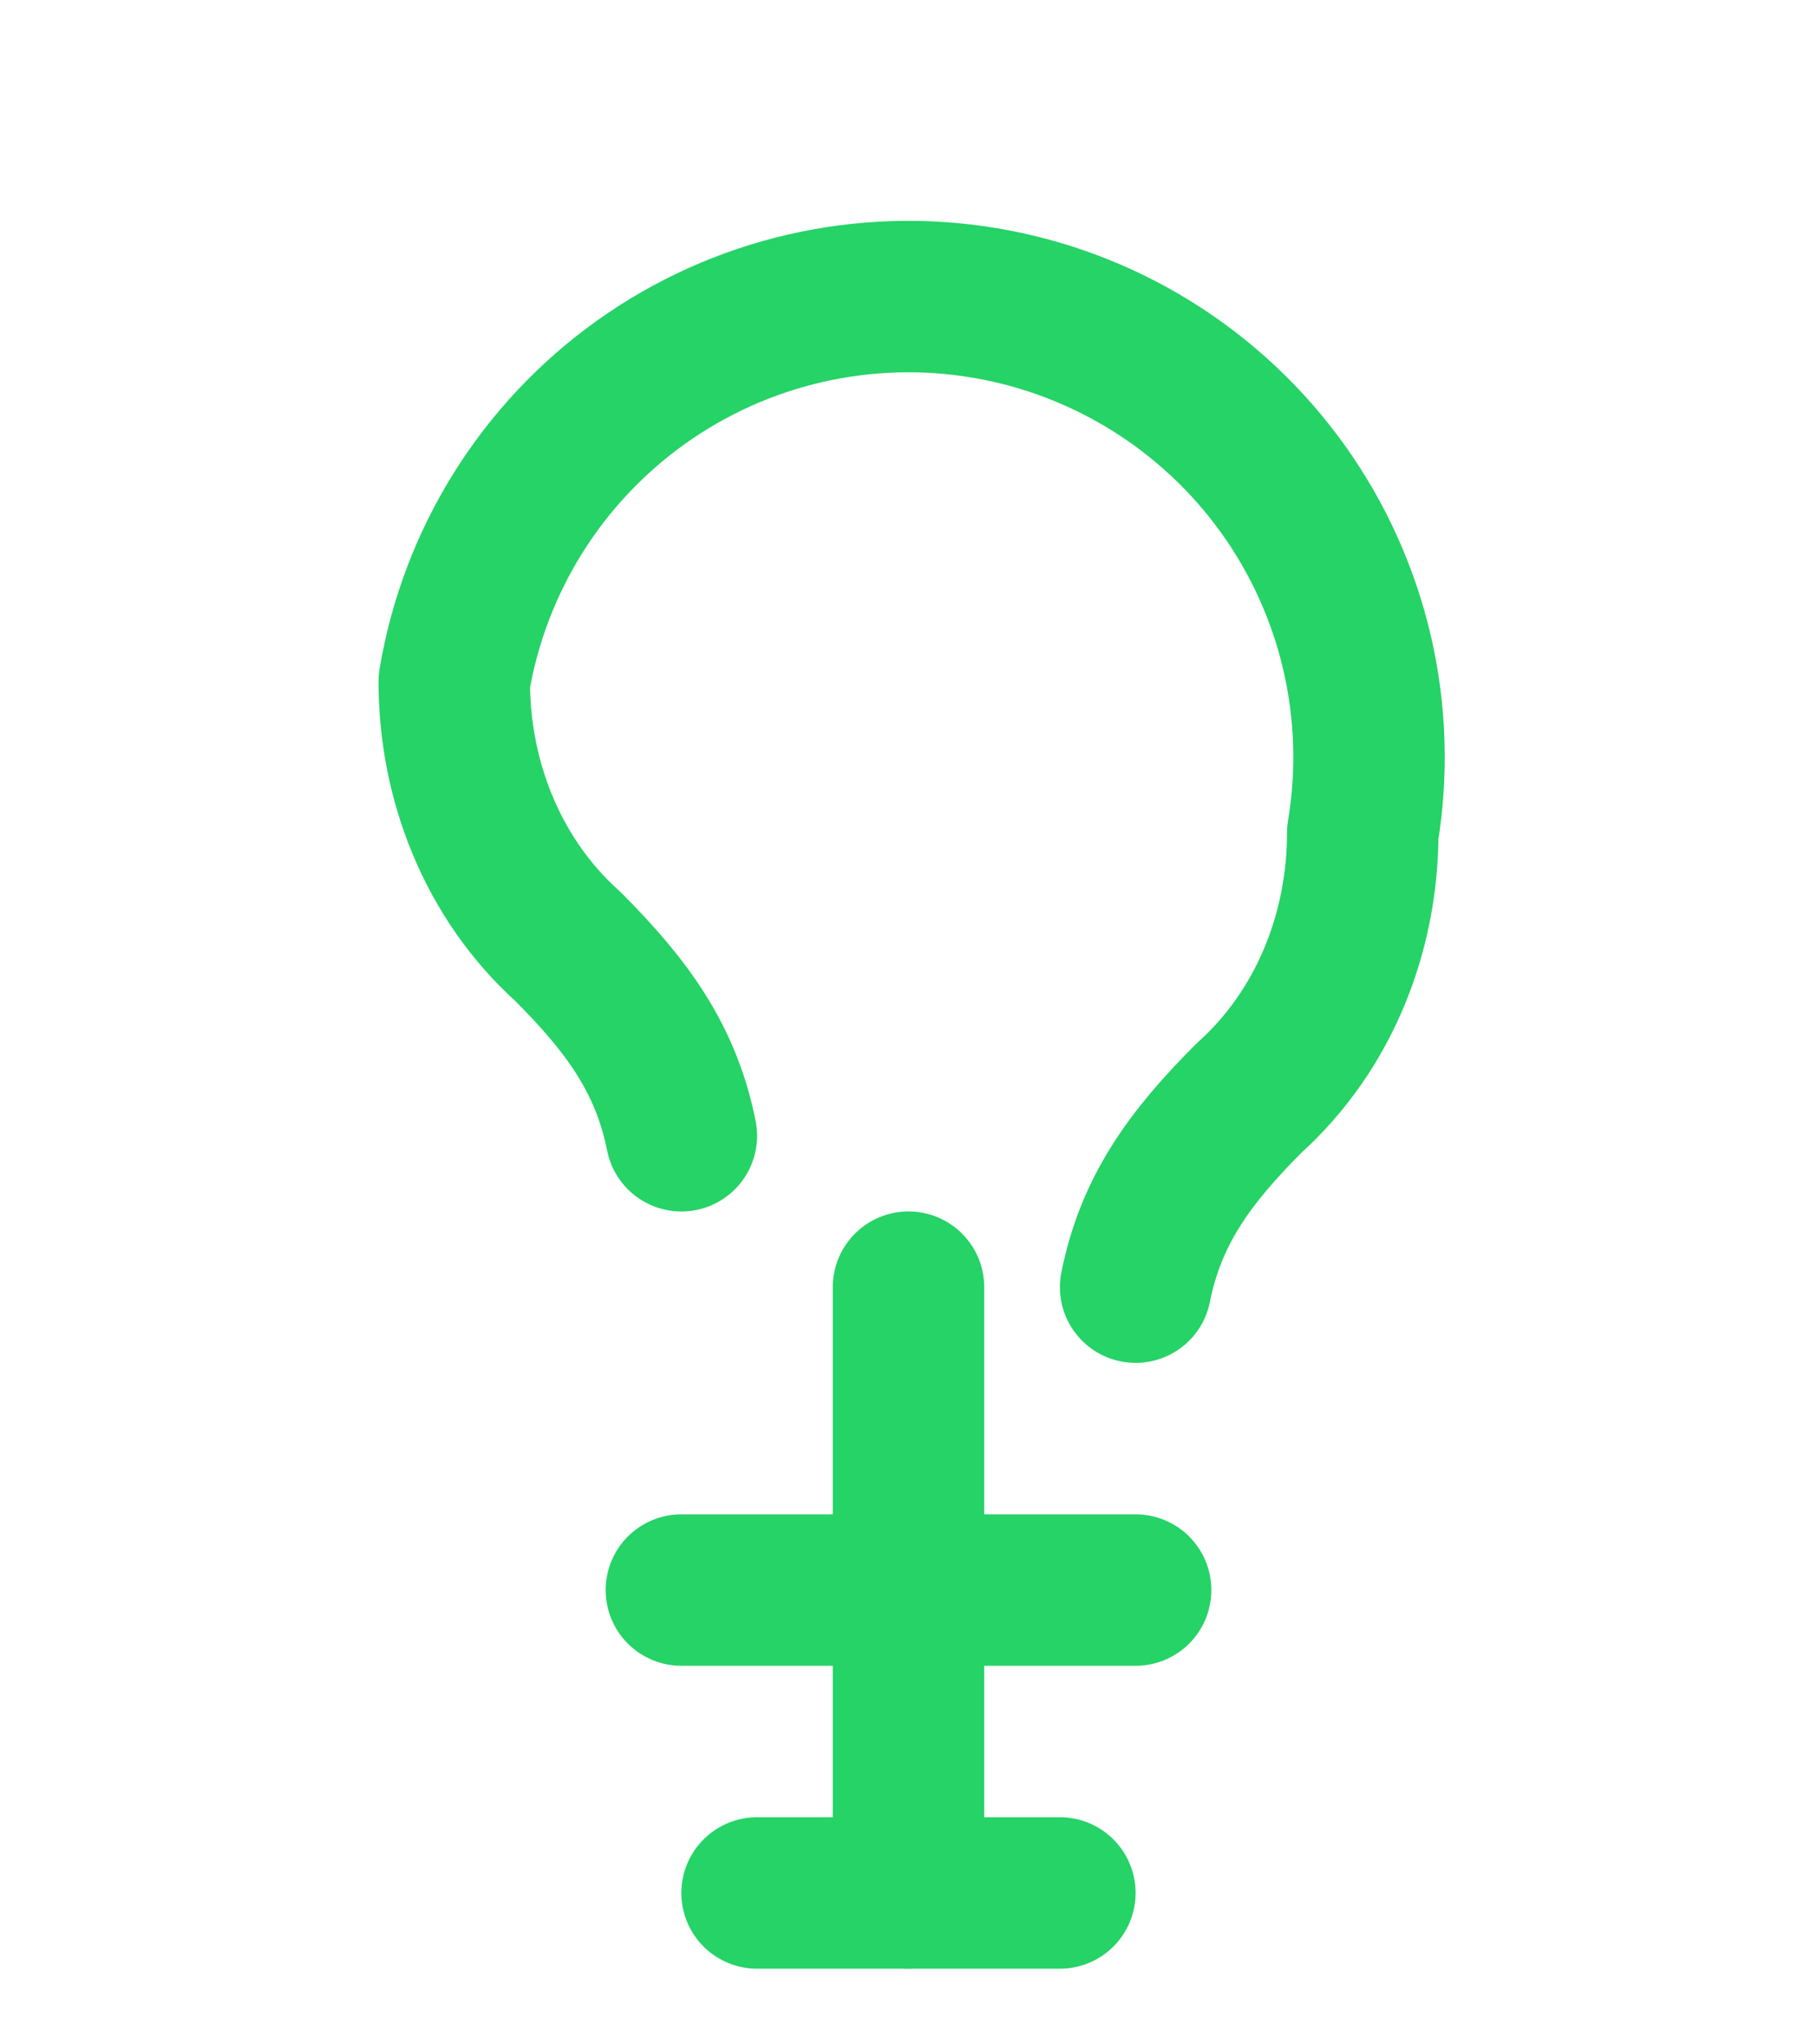 <svg width="32" height="36" viewBox="0 0 32 36" fill="none" xmlns="http://www.w3.org/2000/svg">
<path d="M20 22.666C20.267 21.333 20.933 20.4 22 19.333C23.333 18.133 24 16.4 24 14.666C24.354 12.545 23.85 10.369 22.6 8.619C21.349 6.869 19.455 5.687 17.333 5.333C15.212 4.979 13.036 5.483 11.286 6.733C9.536 7.984 8.354 9.878 8 12C8 13.733 8.667 15.466 10 16.666C11.067 17.733 11.733 18.666 12 20" stroke="#25D366" stroke-width="2.667" stroke-linecap="round" stroke-linejoin="round"/>
<path d="M12 28H20" stroke="#25D366" stroke-width="2.667" stroke-linecap="round" stroke-linejoin="round"/>
<path d="M13.333 33.334H18.666" stroke="#25D366" stroke-width="2.667" stroke-linecap="round" stroke-linejoin="round"/>
<path d="M16 22.666V33.333" stroke="#25D366" stroke-width="2.667" stroke-linecap="round" stroke-linejoin="round"/>
</svg>
